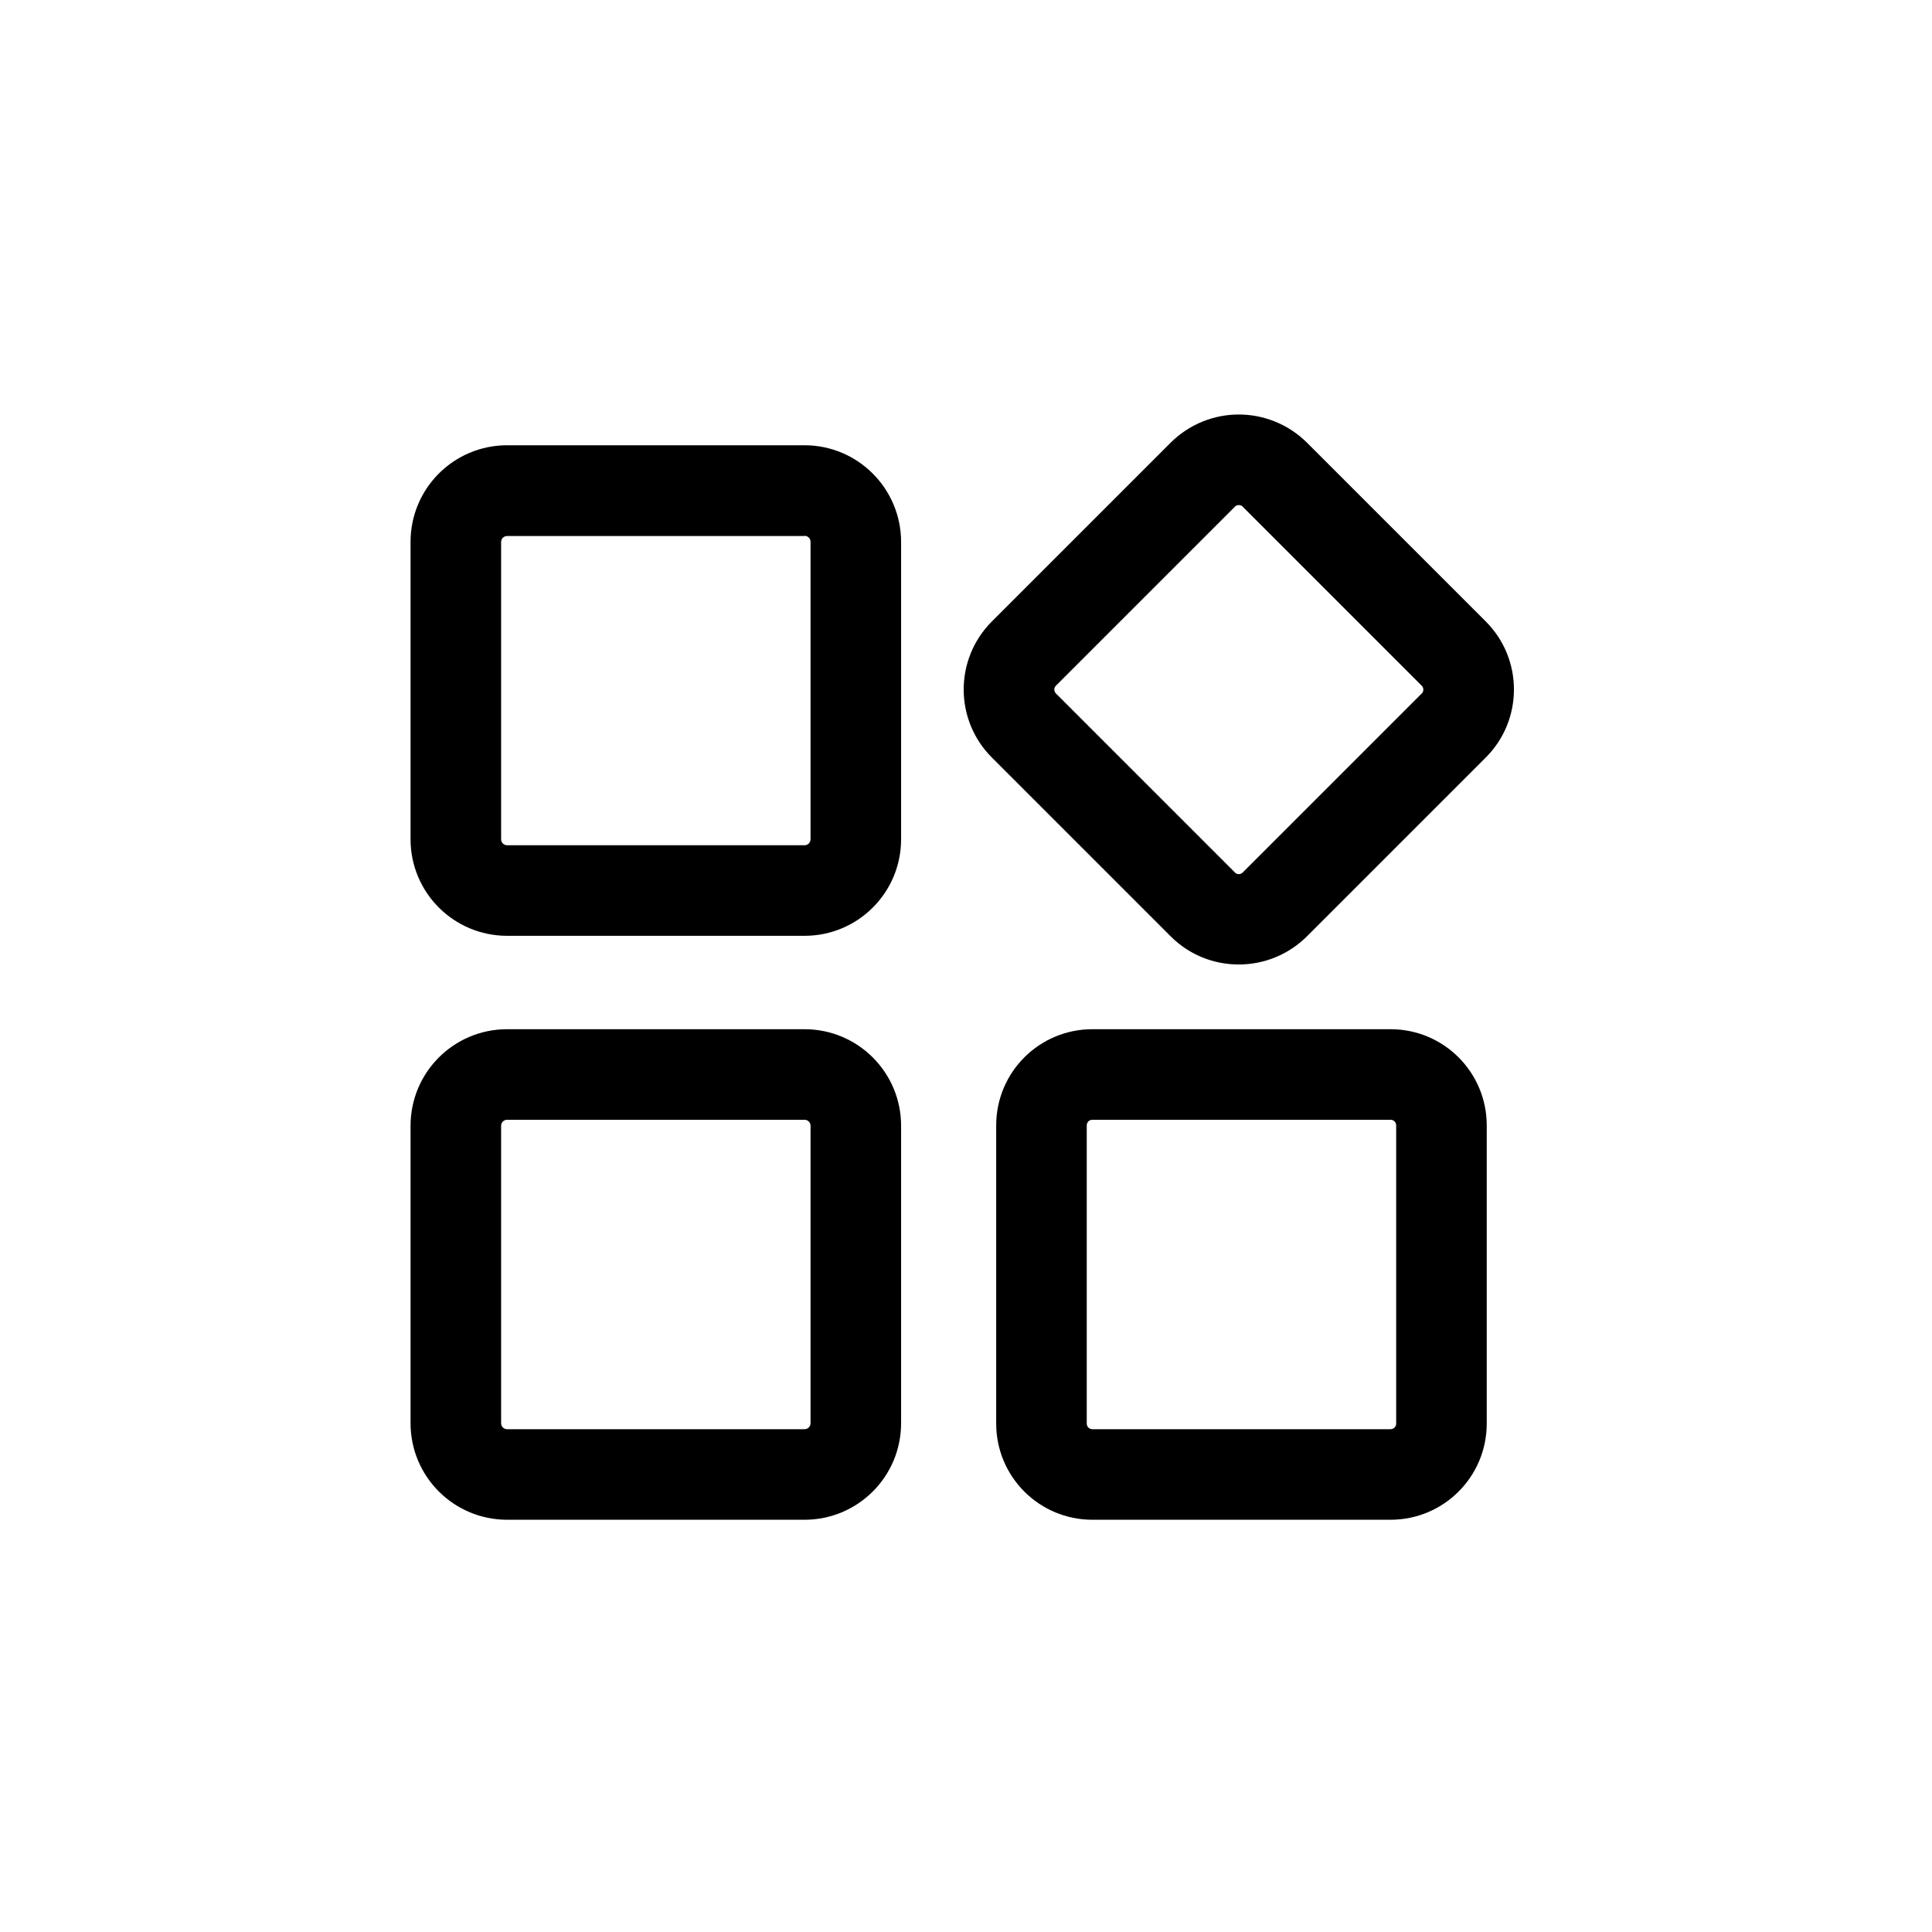 <?xml version="1.0" standalone="no"?><!DOCTYPE svg PUBLIC "-//W3C//DTD SVG 1.1//EN" "http://www.w3.org/Graphics/SVG/1.1/DTD/svg11.dtd"><svg t="1700112794990" class="icon" viewBox="0 0 1024 1024" version="1.1" xmlns="http://www.w3.org/2000/svg" p-id="52550" width="48" height="48" xmlns:xlink="http://www.w3.org/1999/xlink"><path d="M426.4 593.5c1.8 0 3.2 1.4 3.2 3.2v157.6c0 1.8-1.4 3.2-3.2 3.2H268.8c-1.8 0-3.2-1.4-3.2-3.2V596.7c0-1.8 1.4-3.2 3.2-3.2h157.6m0-48H268.8c-28.3 0-51.2 22.9-51.2 51.2v157.6c0 28.3 22.9 51.2 51.2 51.2h157.6c28.3 0 51.2-22.9 51.2-51.2V596.7c0-28.3-22.9-51.2-51.2-51.2zM737 593.5c1.7 0 3 1.3 3 3v158c0 1.7-1.3 3-3 3H579c-1.7 0-3-1.3-3-3v-158c0-1.7 1.3-3 3-3h158m0-48H579c-28.2 0-51 22.8-51 51v158c0 28.2 22.8 51 51 51h158c28.2 0 51-22.8 51-51v-158c0-28.2-22.8-51-51-51zM426.4 284c1.8 0 3.2 1.4 3.2 3.2v157.6c0 1.8-1.4 3.2-3.2 3.2H268.8c-1.8 0-3.2-1.4-3.2-3.2V287.3c0-1.8 1.4-3.2 3.2-3.2h157.6m0-48.1H268.8c-28.3 0-51.2 22.9-51.2 51.2v157.6c0 28.3 22.9 51.2 51.2 51.2h157.6c28.3 0 51.2-22.9 51.2-51.2V287.3c0-28.3-22.9-51.3-51.2-51.3zM656.6 267.7c1.2 0 1.9 0.6 2.1 0.9l94.8 94.8c0.2 0.2 0.9 0.9 0.9 2.1s-0.6 1.9-0.9 2.1l-94.8 94.8c-0.2 0.2-0.9 0.9-2.1 0.9s-1.9-0.6-2.1-0.9l-94.8-94.8c-1.2-1.2-1.2-3.1 0-4.2l94.8-94.8c0.2-0.3 0.9-0.9 2.1-0.9m0-48c-13.1 0-26.1 5-36.1 14.9l-94.8 94.8c-19.9 19.9-19.9 52.2 0 72.1l94.8 94.8c10 10 23 14.9 36.1 14.9 13.1 0 26.1-5 36.1-14.9l94.8-94.8c19.9-19.9 19.9-52.2 0-72.1l-94.8-94.8c-10-9.9-23.1-14.9-36.1-14.9z" p-id="52551"></path></svg>